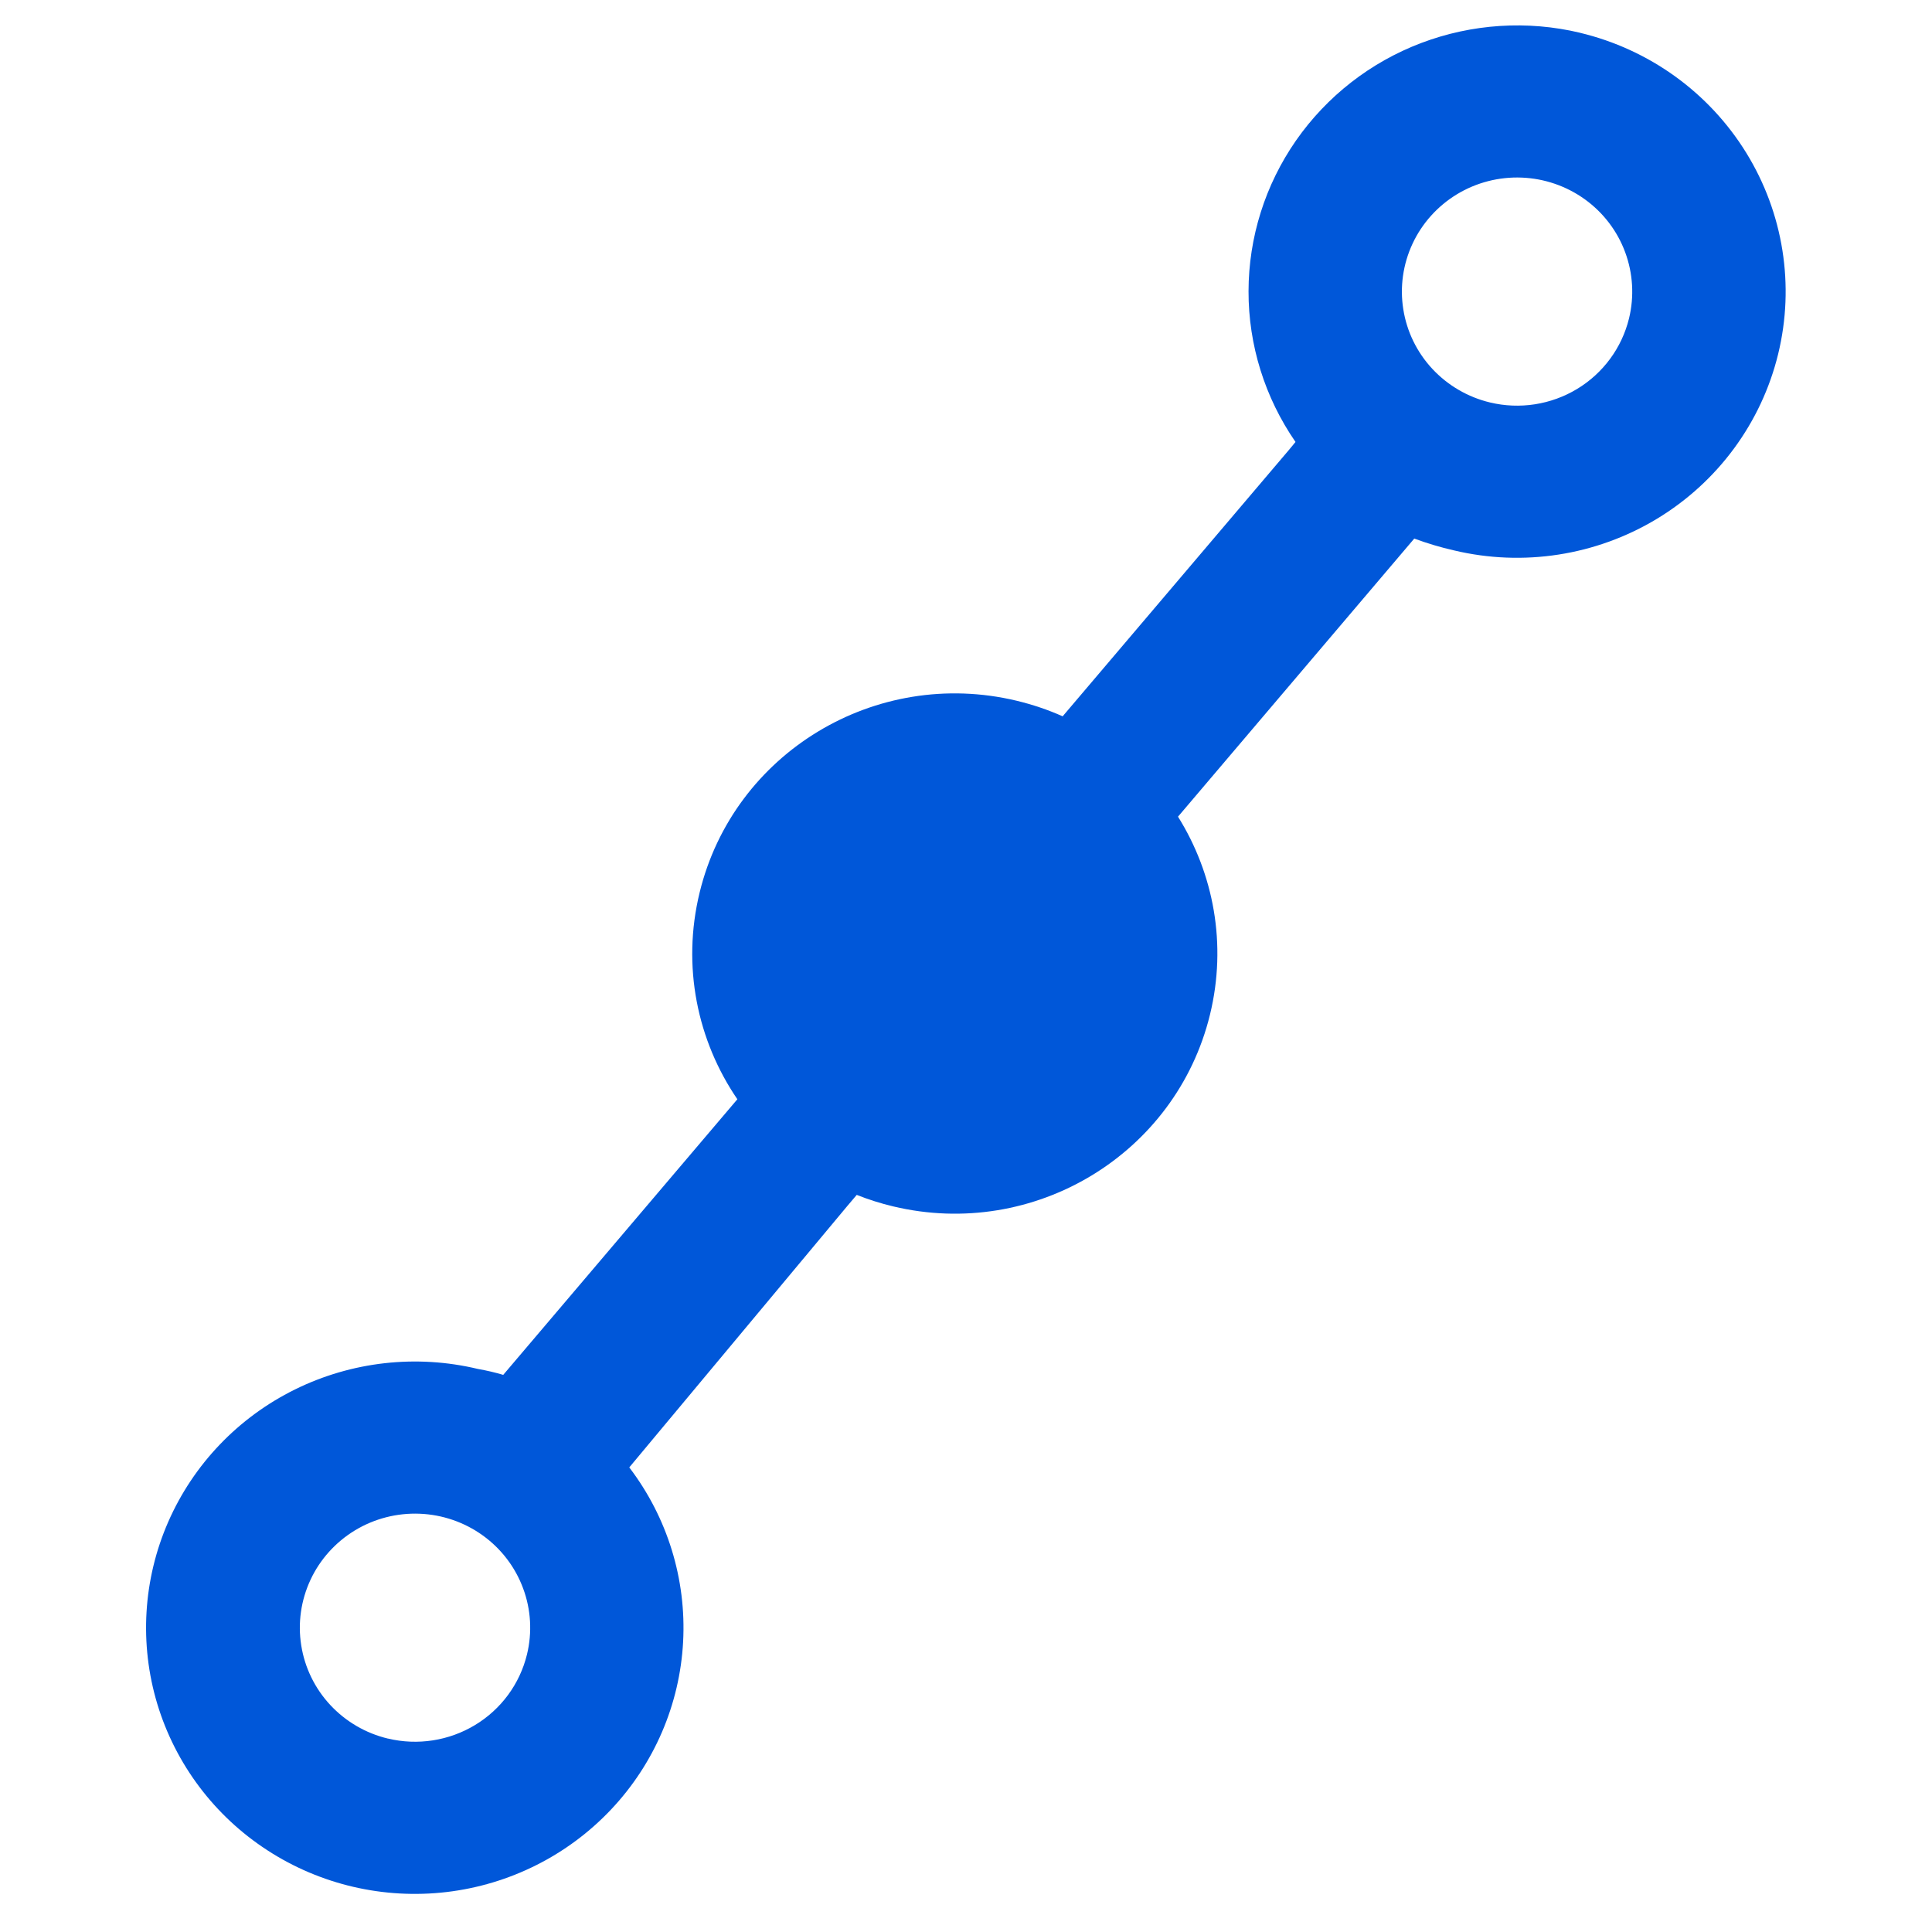 <svg xmlns="http://www.w3.org/2000/svg" viewBox="0 0 38 38" fill="none">
  <path fill-rule="evenodd" clip-rule="evenodd" 
    d="M31.08,0.645c-1.039,-0.248-2.129,-0.177-3.127,0.201
    -0.998,0.378-1.856,1.048-2.463,1.919-0.606,0.872-0.931,1.904
    -0.933,2.963-0.002,1.058 0.321,2.092 0.924,2.965l-0.133,0.161
    -4.447,5.235c-0.287,-0.128-0.591,-0.231-0.908,-0.307-2.773,-0.663
    -5.563,1.026-6.232,3.772-0.355,1.456-0.043,2.917 0.742,4.067l-4.605,
    5.421c-0.163,-0.048-0.329,-0.087-0.496,-0.116-1.21,-0.29-2.485,
    -0.147-3.6,0.403-1.115,0.55-1.997,1.472-2.493,2.604-0.495,
    1.132-0.571,2.4-0.215,3.582 0.357,1.182 1.123,2.201 2.164,
    2.877 1.041,0.677 2.29,0.968 3.526,0.822 1.237,-0.146 2.381,
    -0.72 3.232,-1.62 0.851,-0.9 1.354,-2.069 1.42,-3.301 0.066,
    -1.232-0.309,-2.447-1.059,-3.431l4.295,-5.149 0.179,-0.211c0.229,
    0.091 0.468,0.167 0.715,0.226 2.773,0.663 5.563,-1.026 6.233,-3.772
    0.337,-1.383 0.072,-2.771-0.629,-3.893l4.647,-5.47c0.254,0.094 0.514,
    0.172 0.778,0.232 1.363,0.326 2.8,0.102 3.997,-0.622 1.196,-0.724
    2.053,-1.889 2.382,-3.239 0.329,-1.35 0.103,-2.774-0.628,-3.959
    -0.731,-1.185-1.907,-2.034-3.27,-2.36zM7.631,34.196c-0.436,
    -0.104-0.83,-0.334-1.134,-0.66-0.304,-0.326-0.503,-0.735
    -0.572,-1.173-0.07,-0.438-0.006,-0.887 0.182,-1.29 0.188,
    -0.403 0.493,-0.741 0.875,-0.973 0.382,-0.231 0.825,-0.345 1.273,
    -0.327 0.448,0.018 0.88,0.167 1.242,0.428 0.362,0.261 0.638,
    0.623 0.792,1.04 0.155,0.416 0.181,0.869 0.076,1.3 -0.141,
    0.579-0.508,1.078-1.021,1.388-0.513,0.31-1.129,0.406-1.713,
    0.266zM29.307,7.916c-0.435,-0.104-0.83,-0.334-1.134,-0.66
    -0.304,-0.326-0.503,-0.734-0.572,-1.173-0.07,-0.438-0.006,
    -0.887 0.182,-1.29 0.188,-0.403 0.493,-0.741 0.875,-0.973
    0.382,-0.231 0.825,-0.345 1.273,-0.327 0.448,0.018 0.88,0.167
    1.242,0.428 0.362,0.261 0.638,0.623 0.792,1.04 0.154,0.417
    0.181,0.869 0.076,1.301 -0.141,0.578-0.508,1.078-1.021,1.388
    -0.513,0.31-1.129,0.406-1.713,0.266z" 
    fill="#0057D9"/>
</svg>